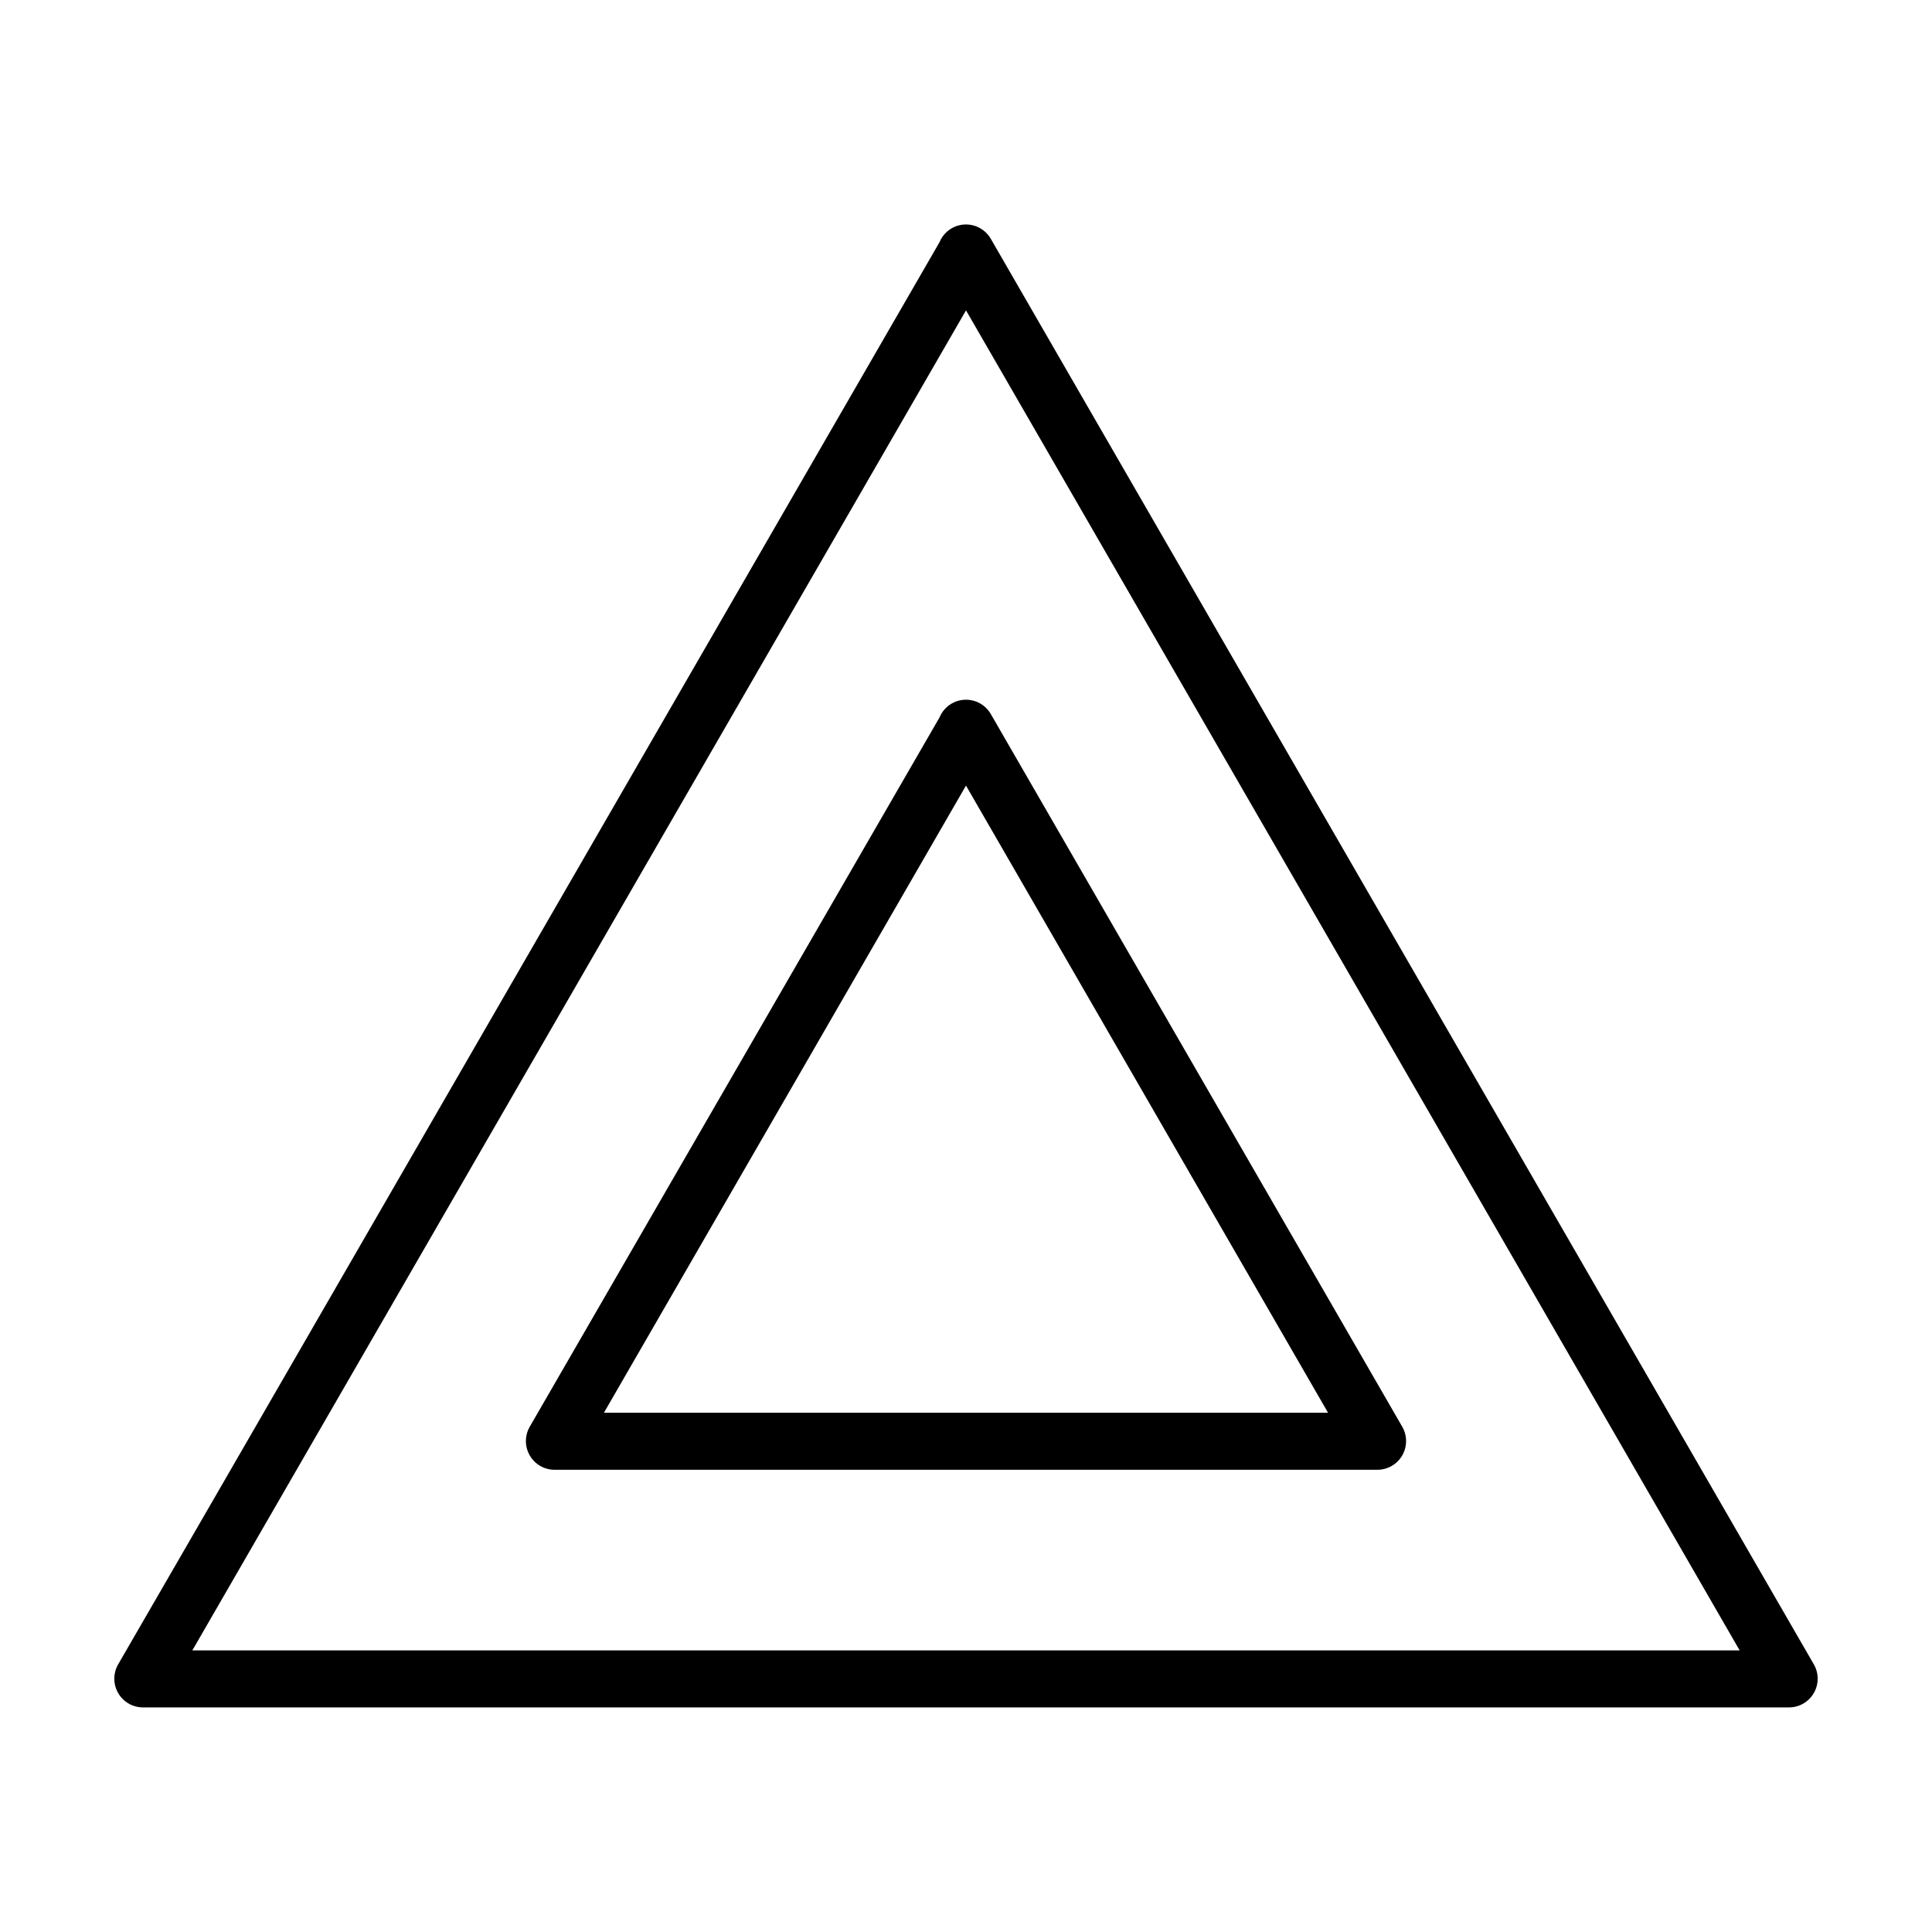 <?xml version="1.0" encoding="UTF-8"?>
<!-- Uploaded to: SVG Repo, www.svgrepo.com, Generator: SVG Repo Mixer Tools -->
<svg fill="#000000" width="800px" height="800px" version="1.1" viewBox="144 144 512 512" xmlns="http://www.w3.org/2000/svg">
 <g>
  <path d="m393.45 214.9 190.44 329.84 27.707 48.016 6.551-11.387h-436.3l6.551 11.387 190.44-329.84 27.711-48.012-0.004-0.004c1.922-3.586 0.66-8.047-2.856-10.094-3.512-2.051-8.02-0.949-10.191 2.488l-190.44 329.79-27.758 48.012c-1.344 2.348-1.34 5.231 0.008 7.574 1.348 2.34 3.836 3.793 6.539 3.812h436.3c2.703-0.02 5.191-1.473 6.539-3.812 1.352-2.344 1.352-5.227 0.012-7.574l-190.44-329.84-27.711-48.012c-2.113-3.617-6.762-4.836-10.379-2.723-3.617 2.117-4.832 6.762-2.719 10.379z"/>
  <path d="m393.45 340.85 109.07 188.93 6.551-11.387h-218.15l6.551 11.387 109.07-188.93c1.922-3.586 0.66-8.047-2.856-10.098-3.512-2.047-8.02-0.949-10.191 2.488l-109.12 188.88c-1.344 2.348-1.34 5.231 0.008 7.574 1.348 2.344 3.836 3.793 6.539 3.812h218.15c2.703-0.02 5.191-1.469 6.539-3.812 1.348-2.344 1.352-5.227 0.008-7.574l-109.07-188.93c-2.113-3.621-6.762-4.836-10.379-2.723-3.617 2.113-4.832 6.762-2.719 10.379z"/>
 </g>
</svg>